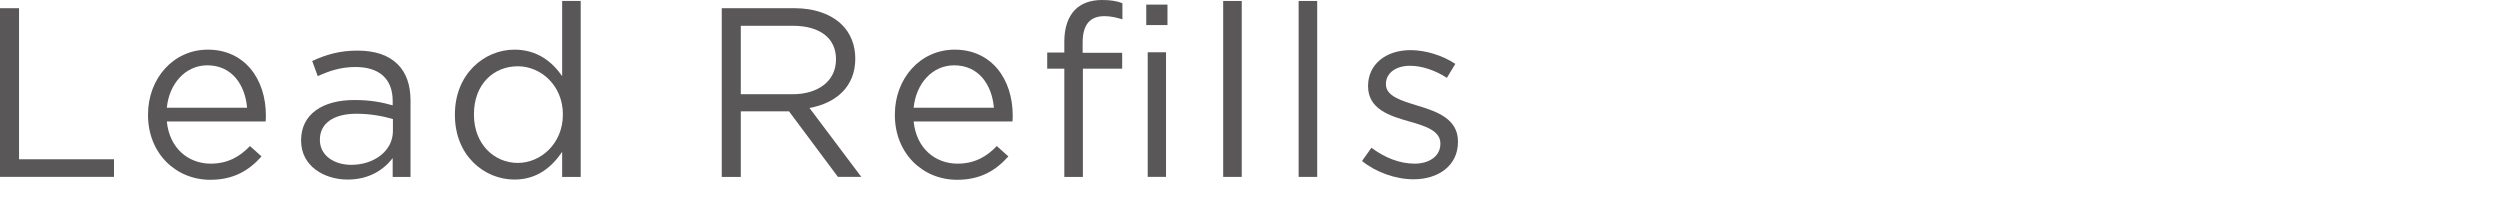 <?xml version="1.0" encoding="utf-8"?>
<!-- Generator: Adobe Illustrator 26.0.2, SVG Export Plug-In . SVG Version: 6.00 Build 0)  -->
<!DOCTYPE svg PUBLIC "-//W3C//DTD SVG 1.1//EN" "http://www.w3.org/Graphics/SVG/1.1/DTD/svg11.dtd">
<svg version="1.1" id="レイヤー_1" xmlns="http://www.w3.org/2000/svg" xmlns:xlink="http://www.w3.org/1999/xlink" x="0px"
	 y="0px" viewBox="0 0 280 25" style="enable-background:new 0 0 280 25;" xml:space="preserve">
<g>
	<g>
		<path style="fill:#595757;" d="M0,0.917h2.133v16.924h10.635v1.971H0V0.917z"/>
		<path style="fill:#595757;" d="M16.578,12.875v-0.054c0-4.022,2.835-7.261,6.694-7.261c4.13,0,6.506,3.293,6.506,7.369
			c0,0.27,0,0.432-0.027,0.675H18.684c0.297,3.023,2.43,4.724,4.913,4.724c1.916,0,3.266-0.783,4.399-1.971l1.296,1.161
			c-1.403,1.565-3.104,2.618-5.749,2.618C19.71,20.136,16.578,17.194,16.578,12.875z M27.673,12.065
			c-0.216-2.537-1.674-4.75-4.454-4.75c-2.43,0-4.265,2.024-4.535,4.75H27.673z"/>
		<path style="fill:#595757;" d="M33.723,15.764v-0.054c0-2.942,2.43-4.508,5.966-4.508c1.781,0,3.05,0.243,4.292,0.594V11.31
			c0-2.51-1.539-3.806-4.157-3.806c-1.646,0-2.942,0.432-4.237,1.025l-0.621-1.7c1.538-0.702,3.05-1.161,5.074-1.161
			c1.971,0,3.482,0.513,4.508,1.539c0.945,0.944,1.431,2.294,1.431,4.076v8.53H43.98v-2.105c-0.972,1.269-2.592,2.402-5.048,2.402
			C36.342,20.109,33.723,18.625,33.723,15.764z M44.007,14.684v-1.35c-1.025-0.297-2.402-0.594-4.103-0.594
			c-2.618,0-4.076,1.134-4.076,2.888v0.054c0,1.754,1.62,2.78,3.51,2.78C41.901,18.463,44.007,16.897,44.007,14.684z"/>
		<path style="fill:#595757;" d="M50.949,12.875v-0.054c0-4.562,3.319-7.261,6.667-7.261c2.591,0,4.265,1.403,5.345,2.969V0.108h2.078
			v19.705h-2.078v-2.807c-1.134,1.673-2.78,3.104-5.345,3.104C54.269,20.109,50.949,17.464,50.949,12.875z M63.042,12.848v-0.054
			c0-3.212-2.457-5.372-5.048-5.372c-2.699,0-4.913,1.998-4.913,5.372v0.054c0,3.293,2.268,5.399,4.913,5.399
			C60.585,18.247,63.042,16.061,63.042,12.848z"/>
		<path style="fill:#595757;" d="M80.837,0.917h8.125c2.321,0,4.184,0.702,5.371,1.89c0.918,0.917,1.458,2.24,1.458,3.725v0.054
			c0,3.131-2.159,4.967-5.129,5.507l5.804,7.72h-2.618l-5.479-7.342H82.97v7.342h-2.133V0.917z M88.773,10.554
			c2.834,0,4.858-1.458,4.858-3.887V6.613c0-2.321-1.781-3.725-4.832-3.725h-5.83v7.666H88.773z"/>
		<path style="fill:#595757;" d="M100.224,12.875v-0.054c0-4.022,2.834-7.261,6.694-7.261c4.13,0,6.505,3.293,6.505,7.369
			c0,0.27,0,0.432-0.027,0.675h-11.066c0.297,3.023,2.429,4.724,4.912,4.724c1.917,0,3.267-0.783,4.4-1.971l1.296,1.161
			c-1.404,1.565-3.104,2.618-5.75,2.618C103.354,20.136,100.224,17.194,100.224,12.875z M111.317,12.065
			c-0.216-2.537-1.674-4.75-4.454-4.75c-2.429,0-4.265,2.024-4.534,4.75H111.317z"/>
		<path style="fill:#595757;" d="M119.203,7.693h-1.916V5.884h1.916V4.669c0-1.592,0.433-2.807,1.215-3.59C121.12,0.378,122.146,0,123.414,0
			c0.972,0,1.62,0.108,2.295,0.351v1.809c-0.756-0.216-1.323-0.351-2.024-0.351c-1.62,0-2.43,0.972-2.43,2.969v1.134h4.427v1.782
			h-4.399v12.12h-2.079V7.693z M128.381,0.513h2.376v2.294h-2.376V0.513z M128.543,5.857h2.052v13.955h-2.052V5.857z"/>
		<path style="fill:#595757;" d="M136.997,0.108h2.078v19.705h-2.078V0.108z"/>
		<path style="fill:#595757;" d="M145.447,0.108h2.079v19.705h-2.079V0.108z"/>
		<path style="fill:#595757;" d="M152.548,18.031l1.053-1.484c1.512,1.134,3.186,1.782,4.832,1.782c1.674,0,2.889-0.864,2.889-2.214v-0.054
			c0-1.404-1.647-1.943-3.482-2.457c-2.187-0.621-4.616-1.376-4.616-3.941V9.609c0-2.402,1.998-3.995,4.751-3.995
			c1.7,0,3.59,0.594,5.021,1.539l-0.944,1.565c-1.296-0.836-2.78-1.35-4.13-1.35c-1.646,0-2.699,0.864-2.699,2.024v0.054
			c0,1.323,1.728,1.835,3.59,2.402c2.159,0.648,4.48,1.484,4.48,3.995v0.054c0,2.646-2.187,4.184-4.967,4.184
			C156.327,20.083,154.113,19.3,152.548,18.031z"/>
	</g>
</g>
<g>
</g>
<g>
</g>
<g>
</g>
<g>
</g>
<g>
</g>
<g>
</g>
<g>
</g>
<g>
</g>
<g>
</g>
<g>
</g>
<g>
</g>
<g>
</g>
<g>
</g>
<g>
</g>
<g>
</g>
</svg>
